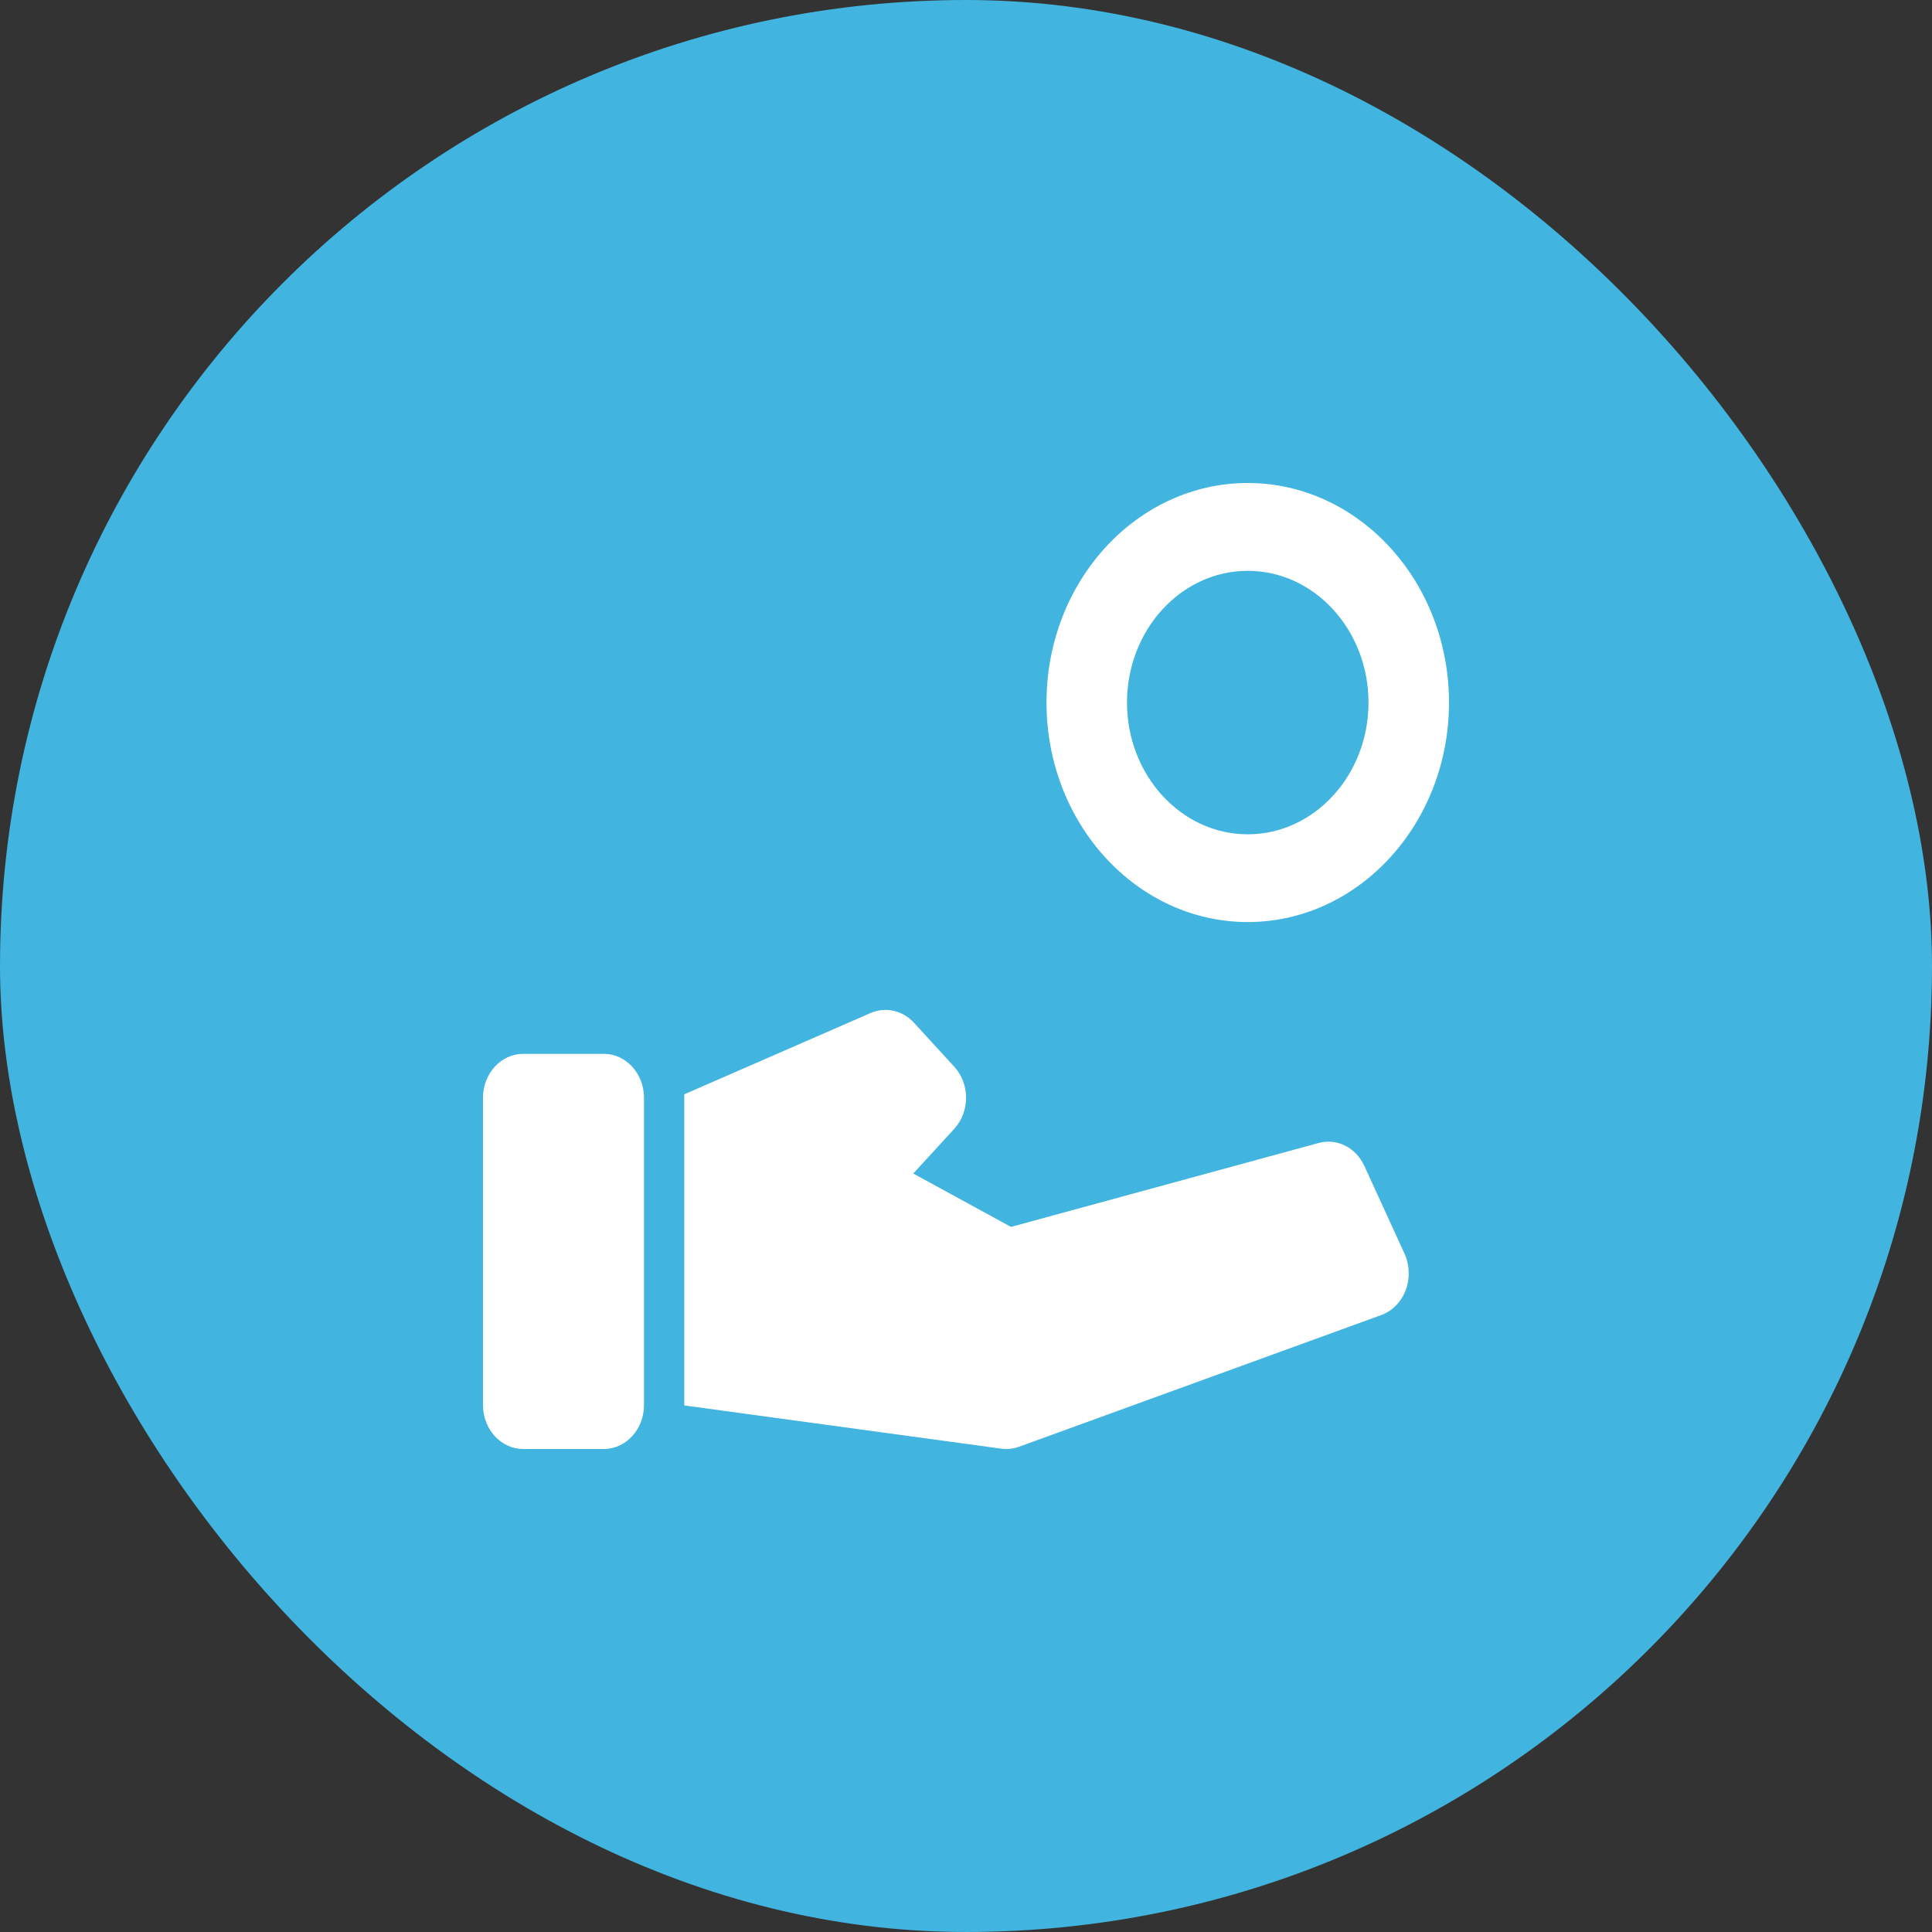 <svg width="24" height="24" viewBox="0 0 24 24" fill="none" xmlns="http://www.w3.org/2000/svg">
<rect x="0" y="0" width="24" height="24" fill="#333333" stroke="none"/>
<rect width="24" height="24" rx="12" fill="#41B4E0"/>
<path d="M15.5 11.454C16.878 11.454 18 10.231 18 8.727C18 7.223 16.878 6 15.5 6C14.121 6 13 7.223 13 8.727C13 10.231 14.121 11.454 15.5 11.454ZM15.5 7.091C16.327 7.091 17 7.825 17 8.727C17 9.629 16.327 10.364 15.5 10.364C14.673 10.364 14 9.629 14 8.727C14 7.825 14.673 7.091 15.5 7.091Z" fill="white"/>
<path d="M16.948 14.483C16.843 14.255 16.608 14.136 16.379 14.199L12.559 15.241L11.345 14.578L11.854 14.023C12.05 13.809 12.05 13.464 11.854 13.251L11.354 12.705C11.213 12.551 11.001 12.504 10.815 12.584L8.5 13.594V17.459L12.438 17.996C12.459 17.998 12.48 18 12.501 18C12.554 18 12.607 17.991 12.659 17.972L17.159 16.336C17.296 16.286 17.407 16.173 17.462 16.027C17.517 15.881 17.512 15.716 17.448 15.574L16.948 14.483Z" fill="white"/>
<path d="M7.5 13.091H6.5C6.224 13.091 6 13.336 6 13.636V17.454C6 17.756 6.224 18 6.5 18H7.5C7.776 18 8 17.756 8 17.454V13.636C8 13.336 7.776 13.091 7.5 13.091Z" fill="white"/>
</svg>
